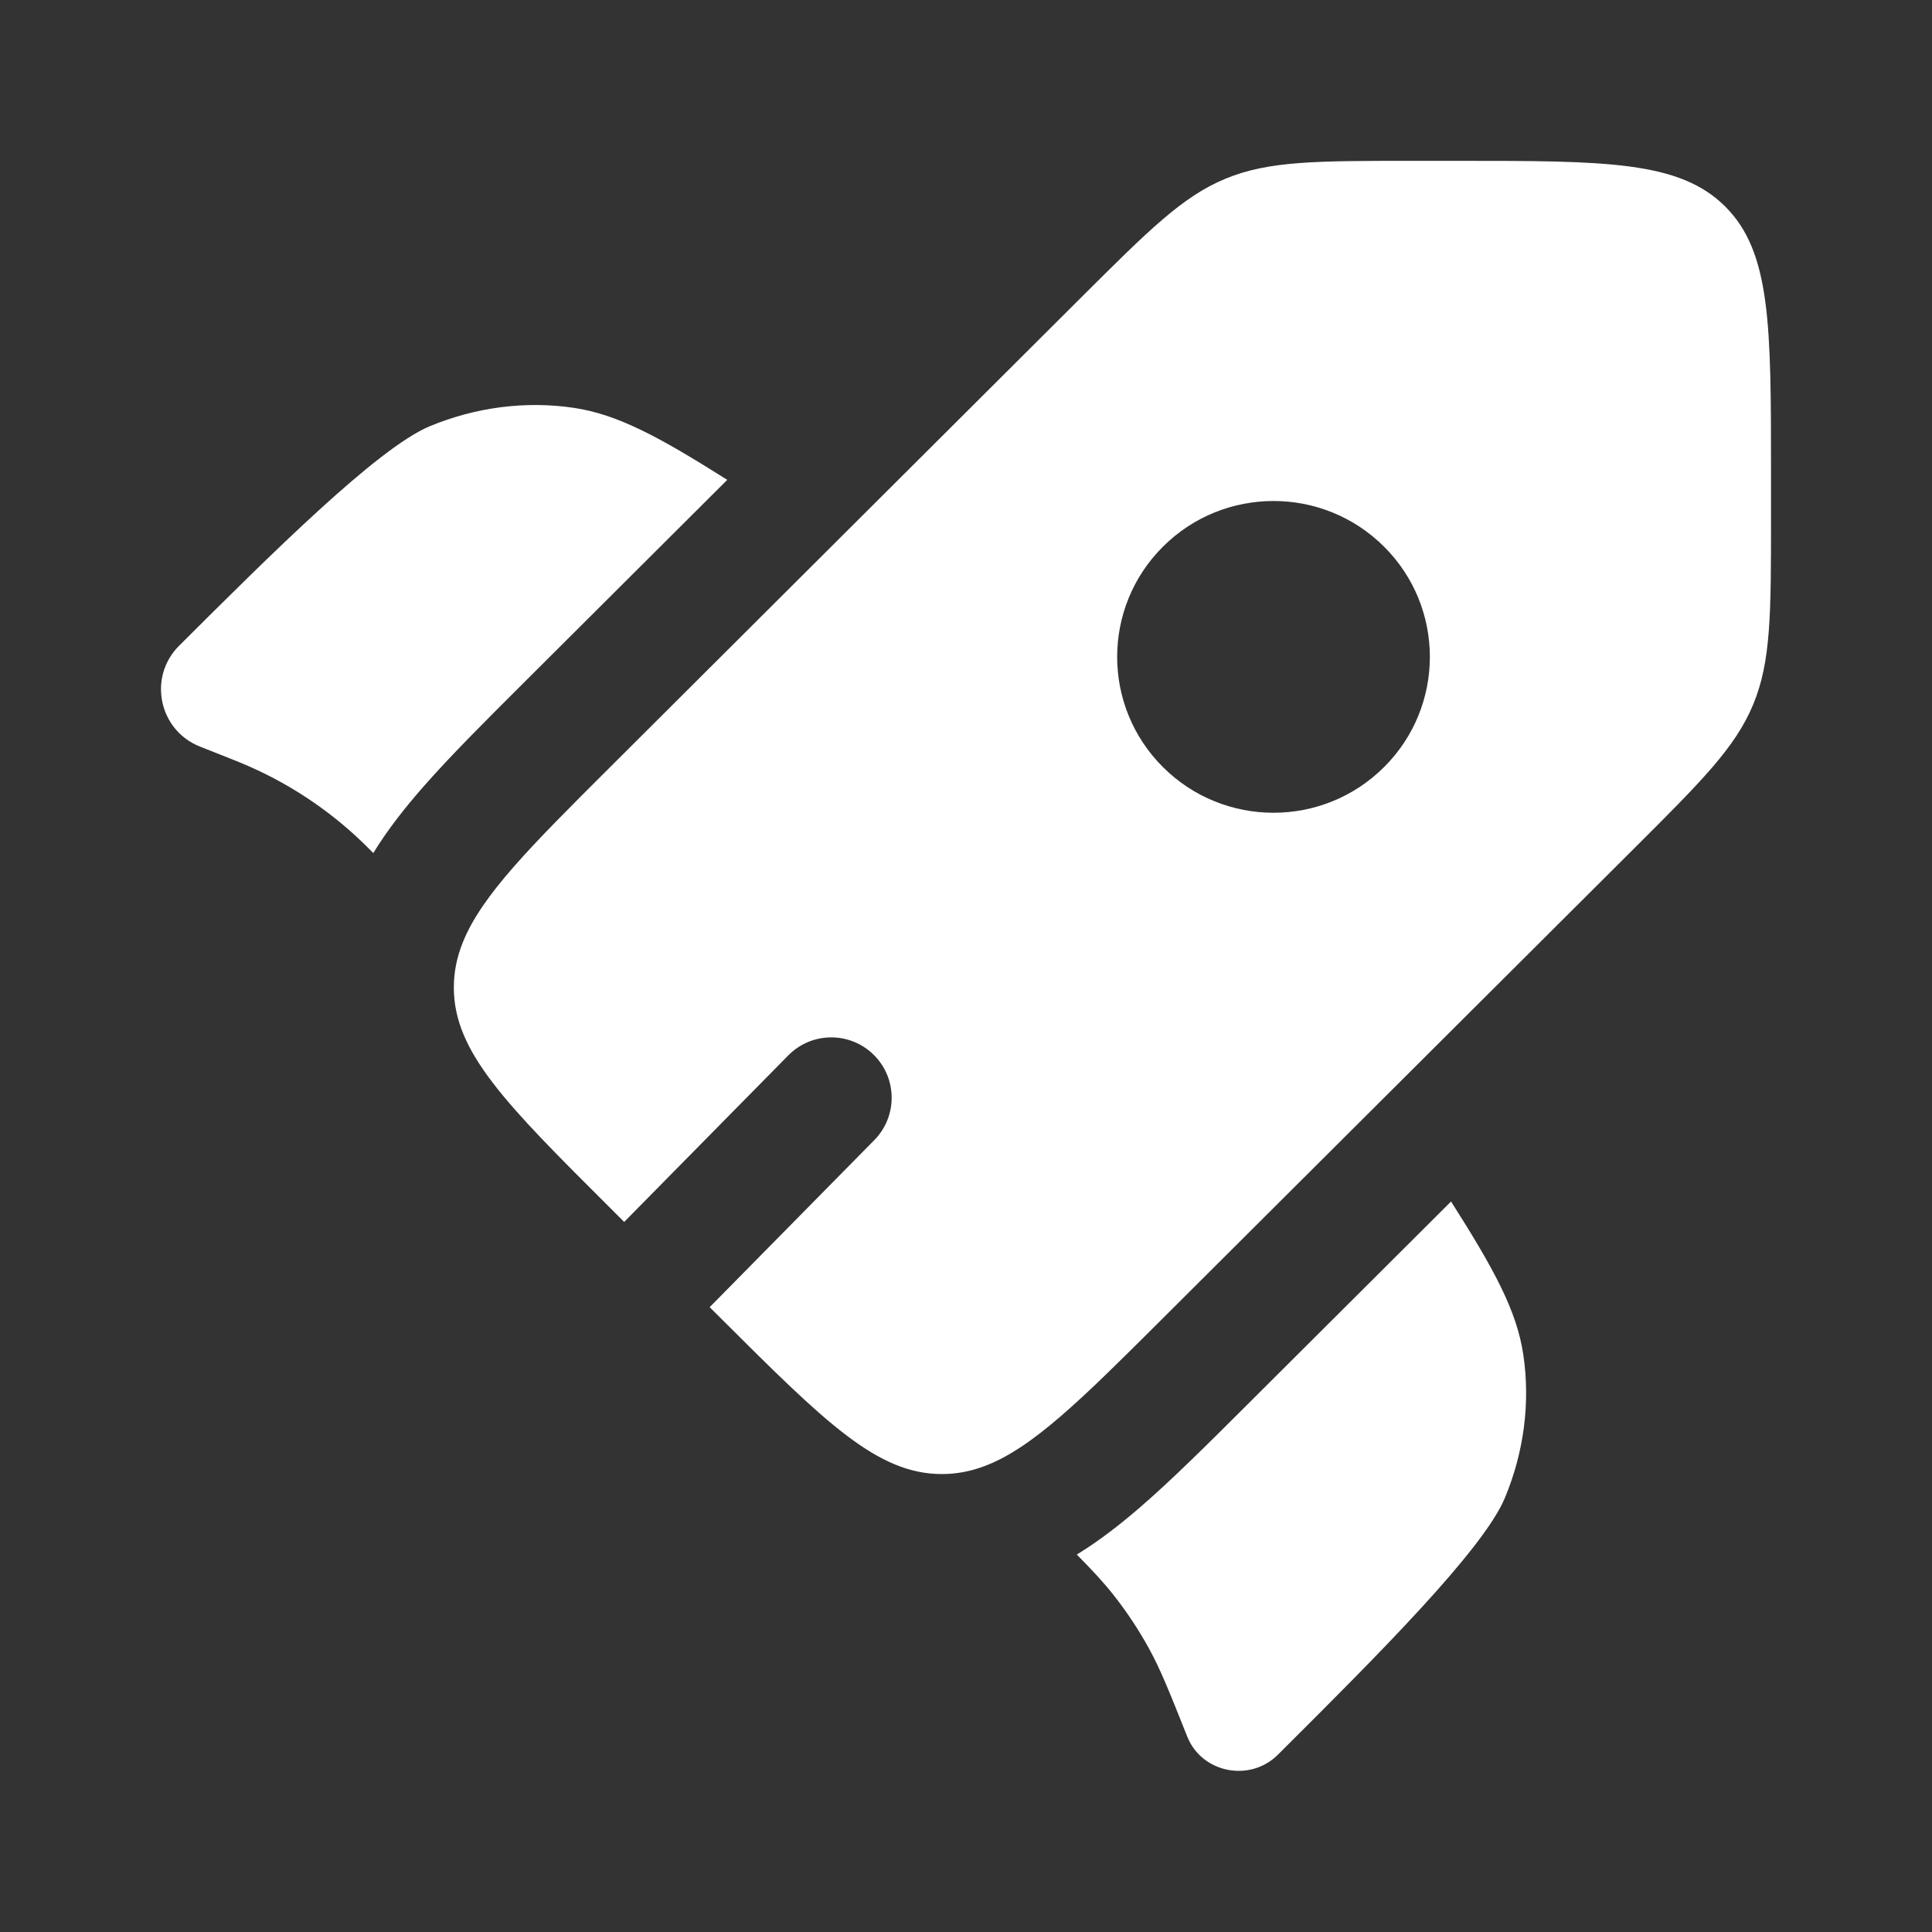 <svg width="64" height="64" viewBox="0 0 64 64" fill="none" xmlns="http://www.w3.org/2000/svg">
<rect x="0" y="0" width="64" height="64" fill="#333333" stroke="none"/>
<path d="M24.091 15.896L17.309 22.658C16.063 23.9 14.919 25.04 14.016 26.071C13.436 26.733 12.857 27.457 12.366 28.258L12.3 28.192C12.175 28.067 12.112 28.004 12.049 27.943C10.87 26.799 9.483 25.89 7.963 25.264C7.882 25.23 7.8 25.197 7.635 25.132L6.625 24.732C5.257 24.19 4.893 22.429 5.933 21.391C8.921 18.413 12.507 14.837 14.238 14.119C15.765 13.486 17.414 13.275 19.004 13.51C20.461 13.725 21.84 14.474 24.091 15.896Z" fill="white"/>
<path d="M35.671 51.497C36.217 52.051 36.58 52.443 36.908 52.862C37.341 53.414 37.728 54.001 38.066 54.616C38.446 55.308 38.74 56.048 39.33 57.528C39.81 58.732 41.405 59.05 42.332 58.127L42.556 57.903C45.543 54.925 49.13 51.349 49.85 49.623C50.485 48.102 50.697 46.458 50.461 44.872C50.245 43.419 49.494 42.045 48.068 39.801L41.264 46.585C39.989 47.856 38.82 49.021 37.763 49.934C37.129 50.481 36.436 51.028 35.671 51.497Z" fill="white"/>
<path fill-rule="evenodd" clip-rule="evenodd" d="M38.524 43.667L54.116 28.122C56.361 25.883 57.484 24.764 58.075 23.34C58.667 21.917 58.667 20.334 58.667 17.168V15.655C58.667 10.787 58.667 8.353 57.15 6.841C55.633 5.328 53.191 5.328 48.308 5.328H46.791C43.616 5.328 42.028 5.328 40.6 5.918C39.172 6.507 38.05 7.627 35.804 9.865L20.213 25.41C17.589 28.026 15.962 29.648 15.332 31.215C15.133 31.71 15.034 32.199 15.034 32.713C15.034 34.852 16.76 36.573 20.213 40.015L20.677 40.478L26.113 34.961C26.888 34.174 28.154 34.165 28.941 34.94C29.728 35.715 29.737 36.981 28.962 37.768L23.509 43.302L23.875 43.667C27.328 47.109 29.054 48.83 31.2 48.83C31.674 48.83 32.127 48.746 32.583 48.578C34.192 47.986 35.834 46.349 38.524 43.667ZM45.849 25.411C43.826 27.428 40.547 27.428 38.524 25.411C36.502 23.395 36.502 20.125 38.524 18.109C40.547 16.092 43.826 16.092 45.849 18.109C47.872 20.125 47.872 23.395 45.849 25.411Z" fill="white"/>
</svg>
